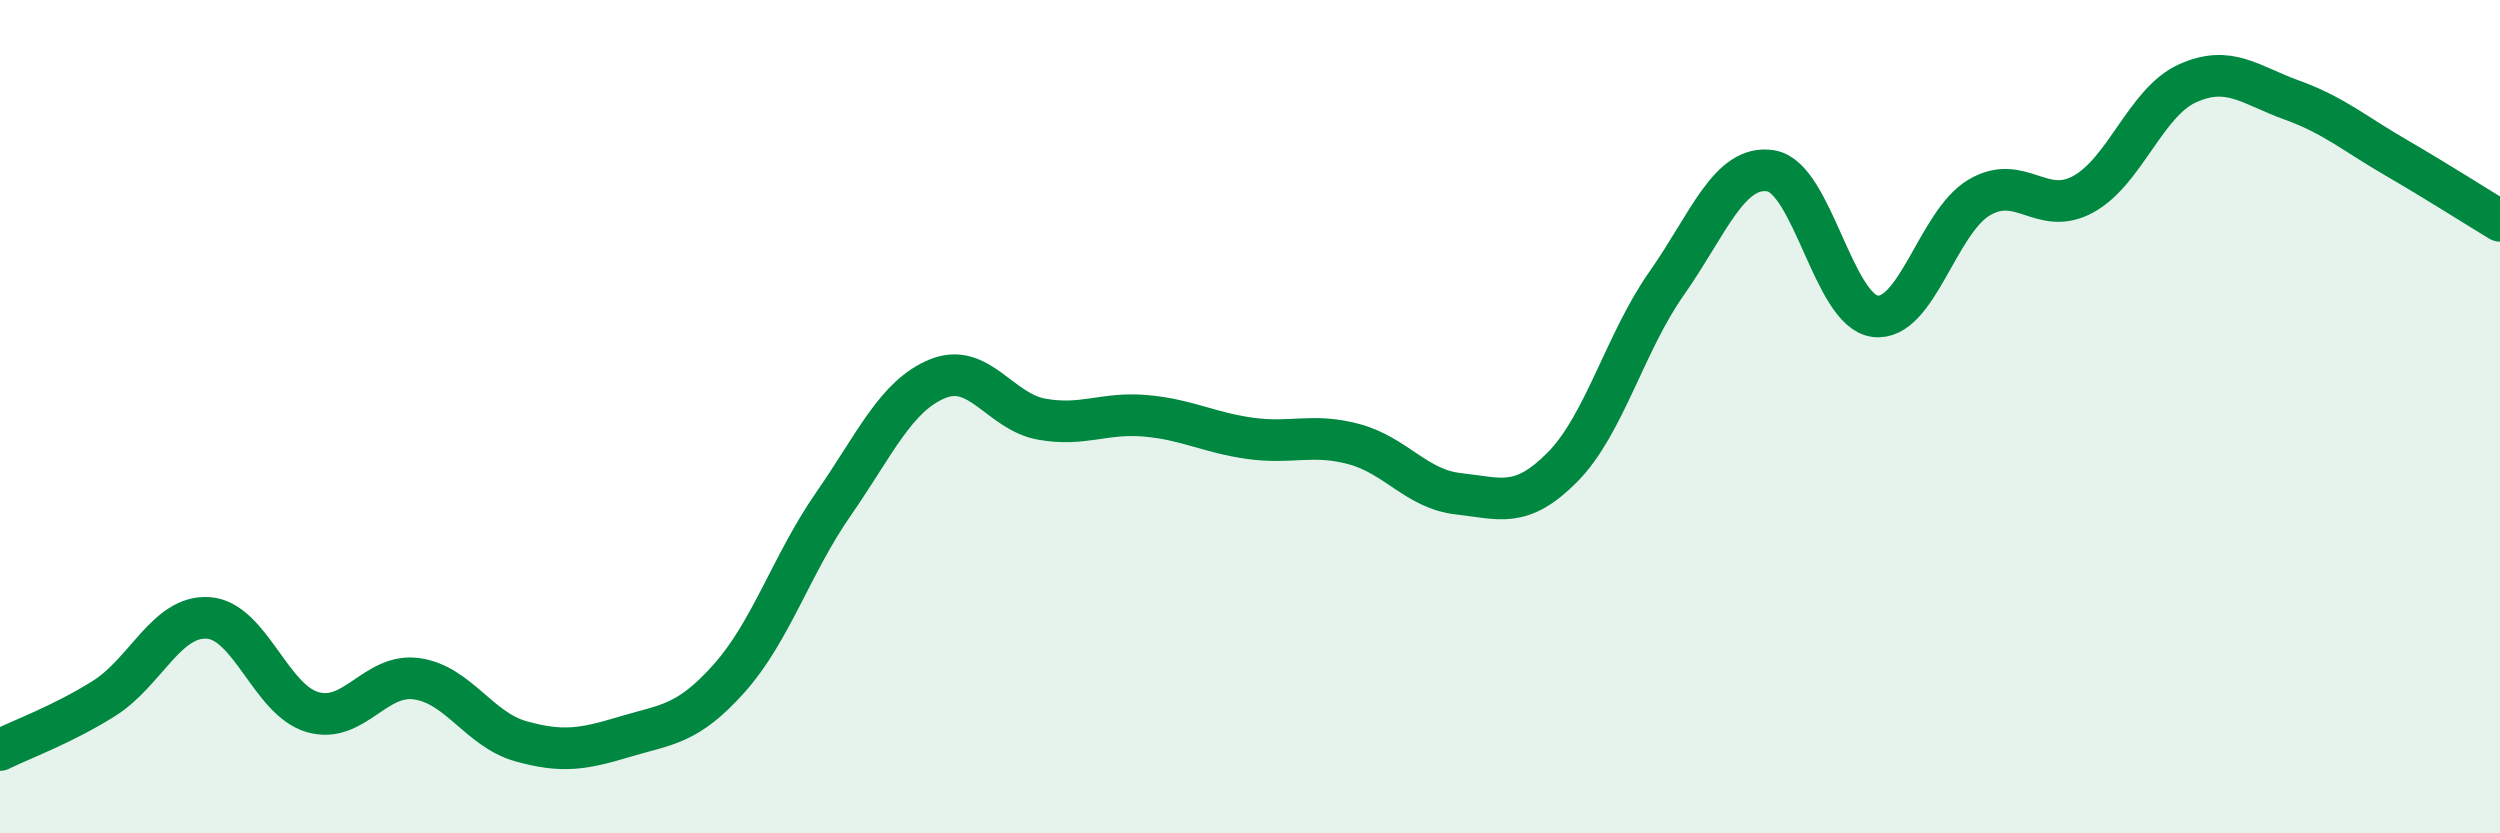 
    <svg width="60" height="20" viewBox="0 0 60 20" xmlns="http://www.w3.org/2000/svg">
      <path
        d="M 0,18 C 0.5,17.75 1.5,17.39 2.5,16.76 C 3.5,16.13 4,14.76 5,14.83 C 6,14.9 6.5,16.8 7.5,17.09 C 8.5,17.38 9,16.15 10,16.29 C 11,16.43 11.5,17.51 12.5,17.79 C 13.5,18.07 14,17.98 15,17.68 C 16,17.38 16.5,17.4 17.5,16.28 C 18.5,15.16 19,13.54 20,12.1 C 21,10.66 21.5,9.5 22.5,9.09 C 23.5,8.68 24,9.88 25,10.06 C 26,10.24 26.5,9.89 27.5,9.98 C 28.5,10.07 29,10.38 30,10.52 C 31,10.66 31.5,10.39 32.5,10.66 C 33.5,10.93 34,11.74 35,11.85 C 36,11.96 36.5,12.22 37.5,11.21 C 38.5,10.2 39,8.22 40,6.8 C 41,5.38 41.5,3.94 42.5,4.1 C 43.5,4.26 44,7.46 45,7.59 C 46,7.72 46.5,5.33 47.5,4.74 C 48.5,4.15 49,5.21 50,4.66 C 51,4.11 51.5,2.45 52.5,2 C 53.5,1.55 54,2.04 55,2.4 C 56,2.76 56.5,3.2 57.5,3.78 C 58.5,4.36 59.5,5 60,5.3L60 20L0 20Z"
        fill="#008740"
        opacity="0.1"
        stroke-linecap="round"
        stroke-linejoin="round"
      />
      <path
        d="M 0,18 C 0.5,17.75 1.5,17.39 2.5,16.76 C 3.5,16.13 4,14.76 5,14.83 C 6,14.9 6.5,16.8 7.5,17.09 C 8.5,17.38 9,16.15 10,16.29 C 11,16.43 11.5,17.51 12.5,17.79 C 13.5,18.07 14,17.98 15,17.68 C 16,17.38 16.5,17.4 17.5,16.28 C 18.5,15.16 19,13.54 20,12.1 C 21,10.66 21.5,9.5 22.5,9.09 C 23.5,8.68 24,9.88 25,10.06 C 26,10.24 26.5,9.89 27.5,9.98 C 28.5,10.07 29,10.38 30,10.52 C 31,10.66 31.5,10.39 32.5,10.66 C 33.5,10.93 34,11.74 35,11.85 C 36,11.96 36.5,12.22 37.5,11.21 C 38.5,10.2 39,8.22 40,6.8 C 41,5.38 41.5,3.94 42.5,4.1 C 43.5,4.26 44,7.46 45,7.59 C 46,7.72 46.5,5.33 47.5,4.74 C 48.5,4.15 49,5.21 50,4.66 C 51,4.11 51.5,2.45 52.5,2 C 53.5,1.55 54,2.04 55,2.4 C 56,2.76 56.5,3.2 57.5,3.78 C 58.5,4.36 59.5,5 60,5.3"
        stroke="#008740"
        stroke-width="1"
        fill="none"
        stroke-linecap="round"
        stroke-linejoin="round"
      />
    </svg>
  